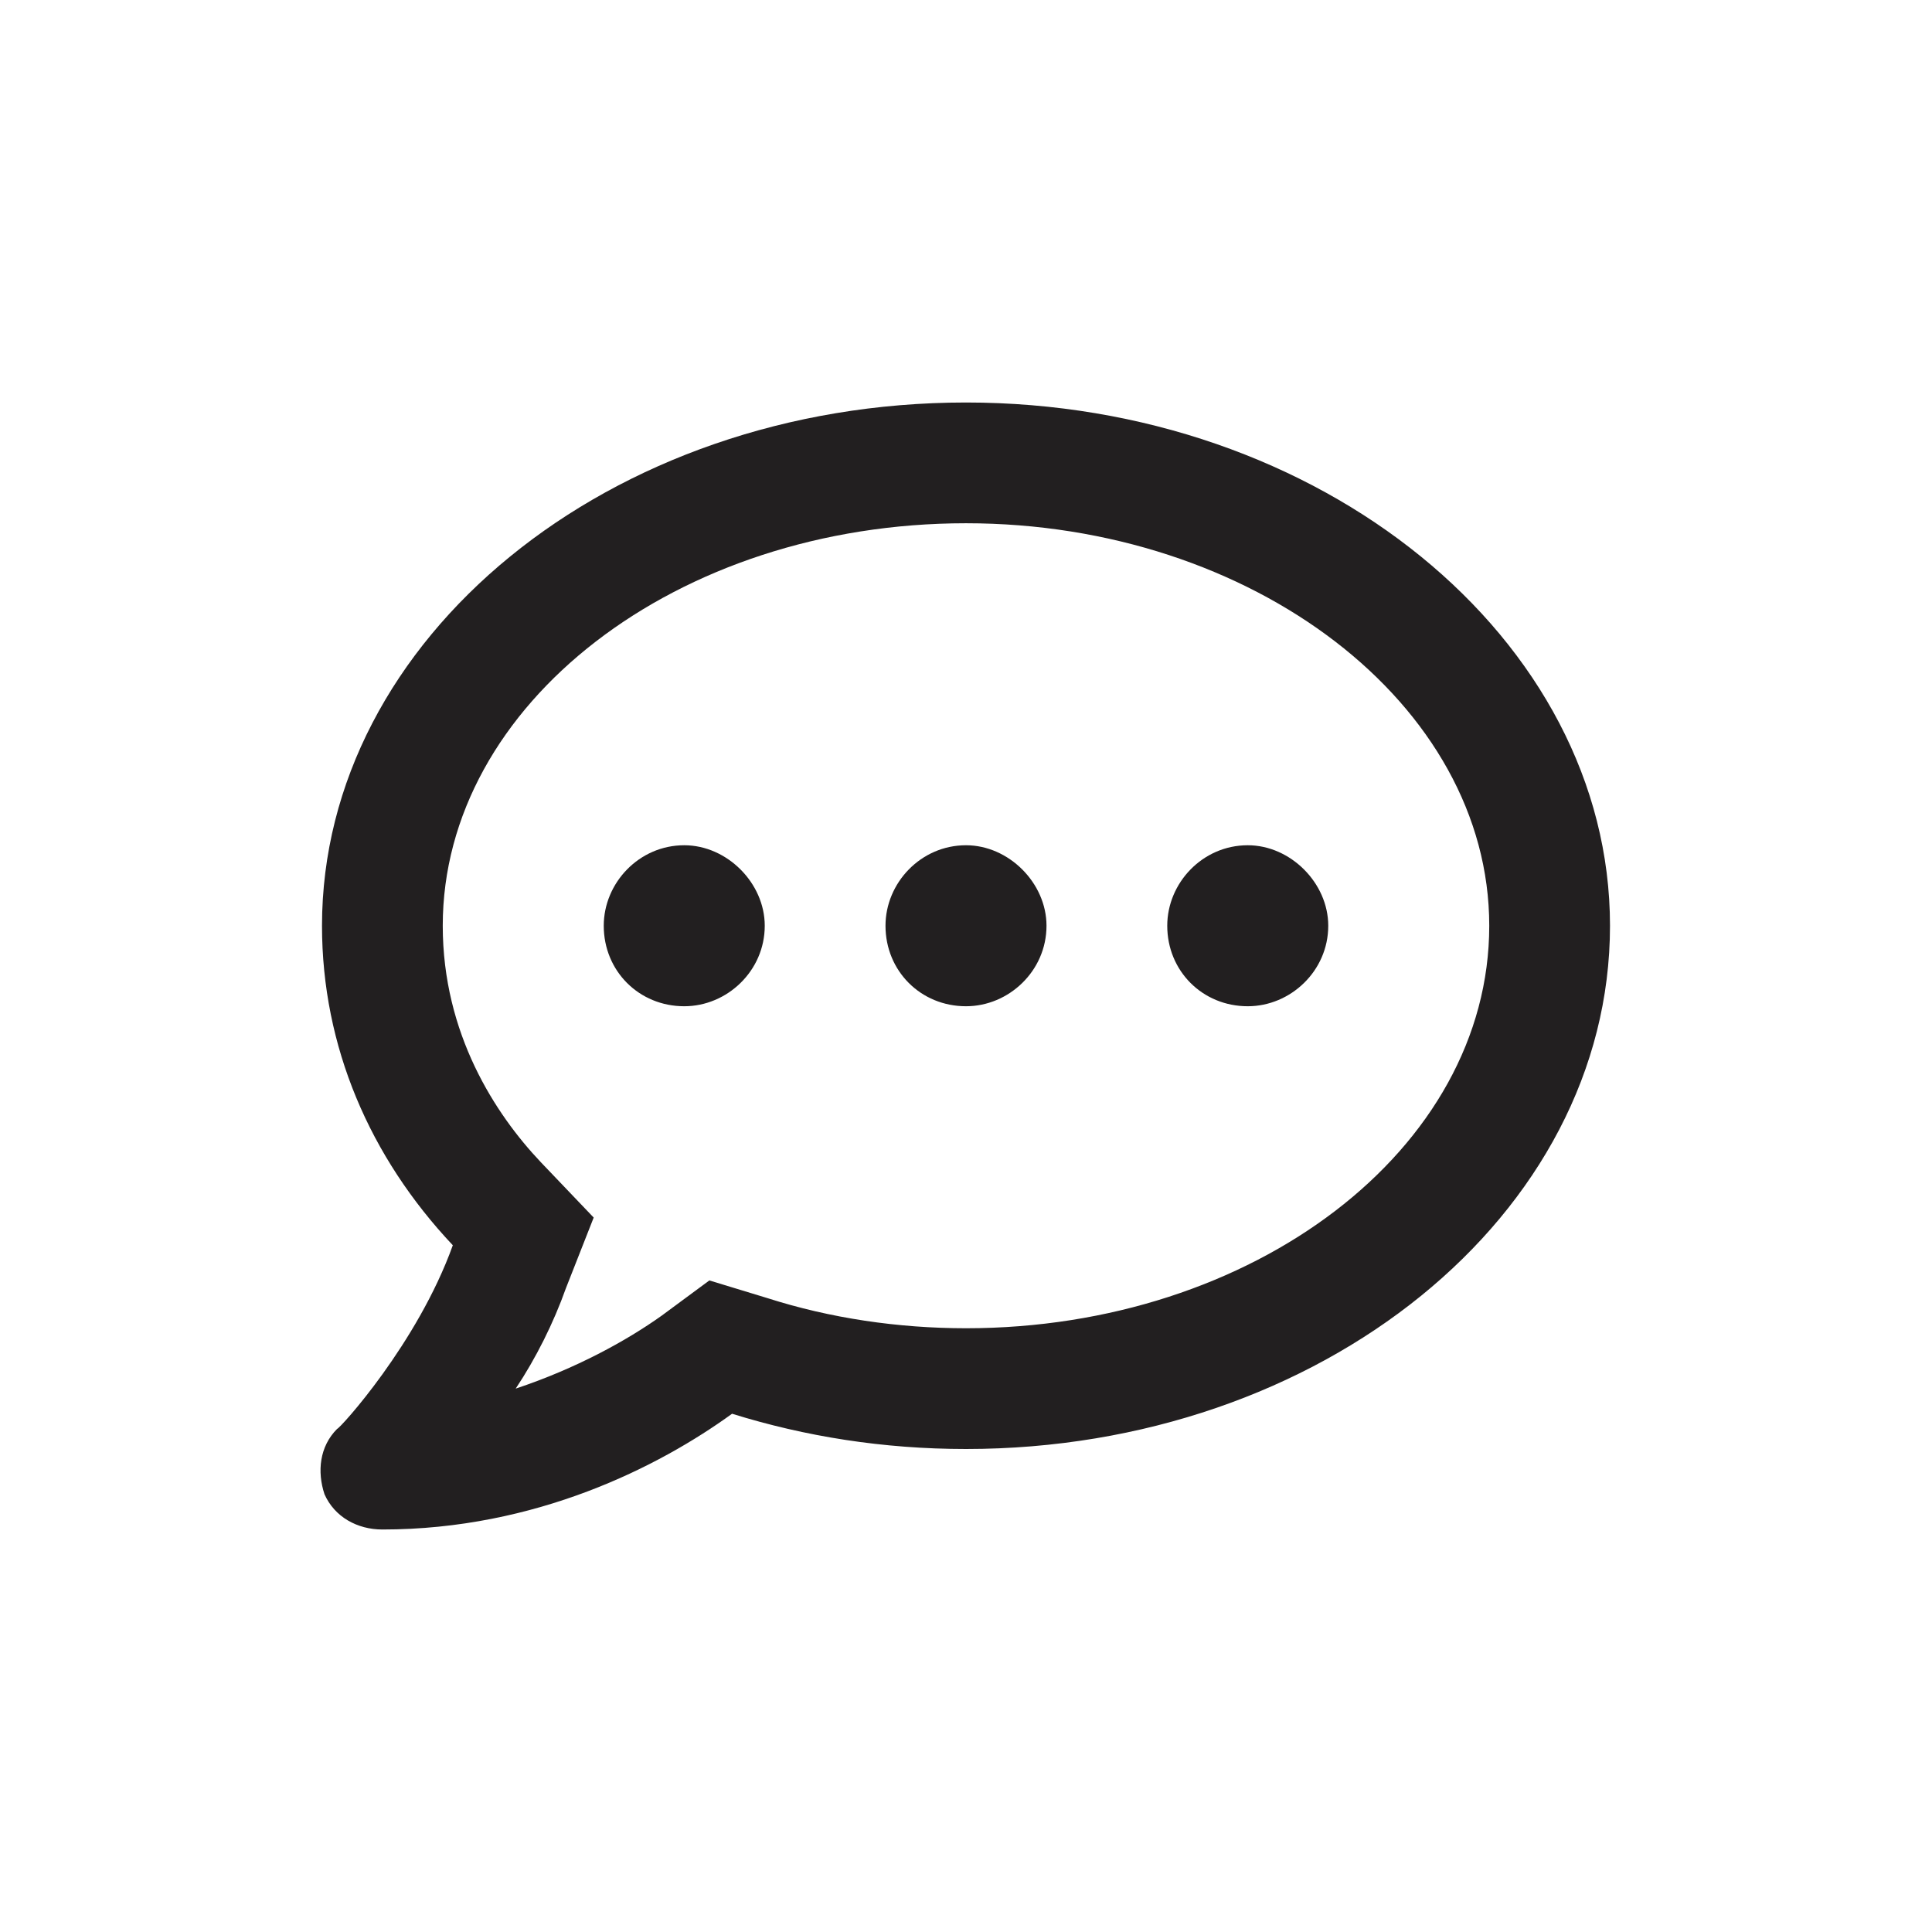 <svg width="24" height="24" viewBox="0 0 24 24" fill="none" xmlns="http://www.w3.org/2000/svg">
<path d="M8.5 10.5C7.938 10.5 7.5 10.969 7.5 11.5C7.5 12.062 7.938 12.5 8.5 12.5C9.031 12.5 9.5 12.062 9.5 11.5C9.5 10.969 9.031 10.5 8.5 10.5ZM12 10.5C11.438 10.5 11 10.969 11 11.5C11 12.062 11.438 12.5 12 12.5C12.531 12.5 13 12.062 13 11.5C13 10.969 12.531 10.5 12 10.5ZM15.5 10.5C14.938 10.5 14.5 10.969 14.5 11.5C14.5 12.062 14.938 12.5 15.5 12.5C16.031 12.5 16.5 12.062 16.5 11.5C16.5 10.969 16.031 10.5 15.5 10.5ZM12 5C7.562 5 4 7.938 4 11.5C4 13 4.594 14.375 5.625 15.469C5.188 16.688 4.219 17.75 4.188 17.75C3.969 17.969 3.938 18.281 4.031 18.562C4.156 18.844 4.438 19 4.75 19C6.656 19 8.188 18.219 9.094 17.562C10 17.844 10.969 18 12 18C16.406 18 20 15.094 20 11.5C20 7.938 16.406 5 12 5ZM12 16.5C11.156 16.5 10.312 16.375 9.531 16.125L8.812 15.906L8.219 16.344C7.781 16.656 7.156 17 6.406 17.25C6.656 16.875 6.875 16.438 7.031 16L7.375 15.125L6.719 14.438C6.156 13.844 5.5 12.844 5.5 11.5C5.5 8.75 8.406 6.5 12 6.5C15.562 6.5 18.5 8.75 18.5 11.5C18.5 14.281 15.562 16.5 12 16.5Z" fill="#221F20"/>
</svg>

